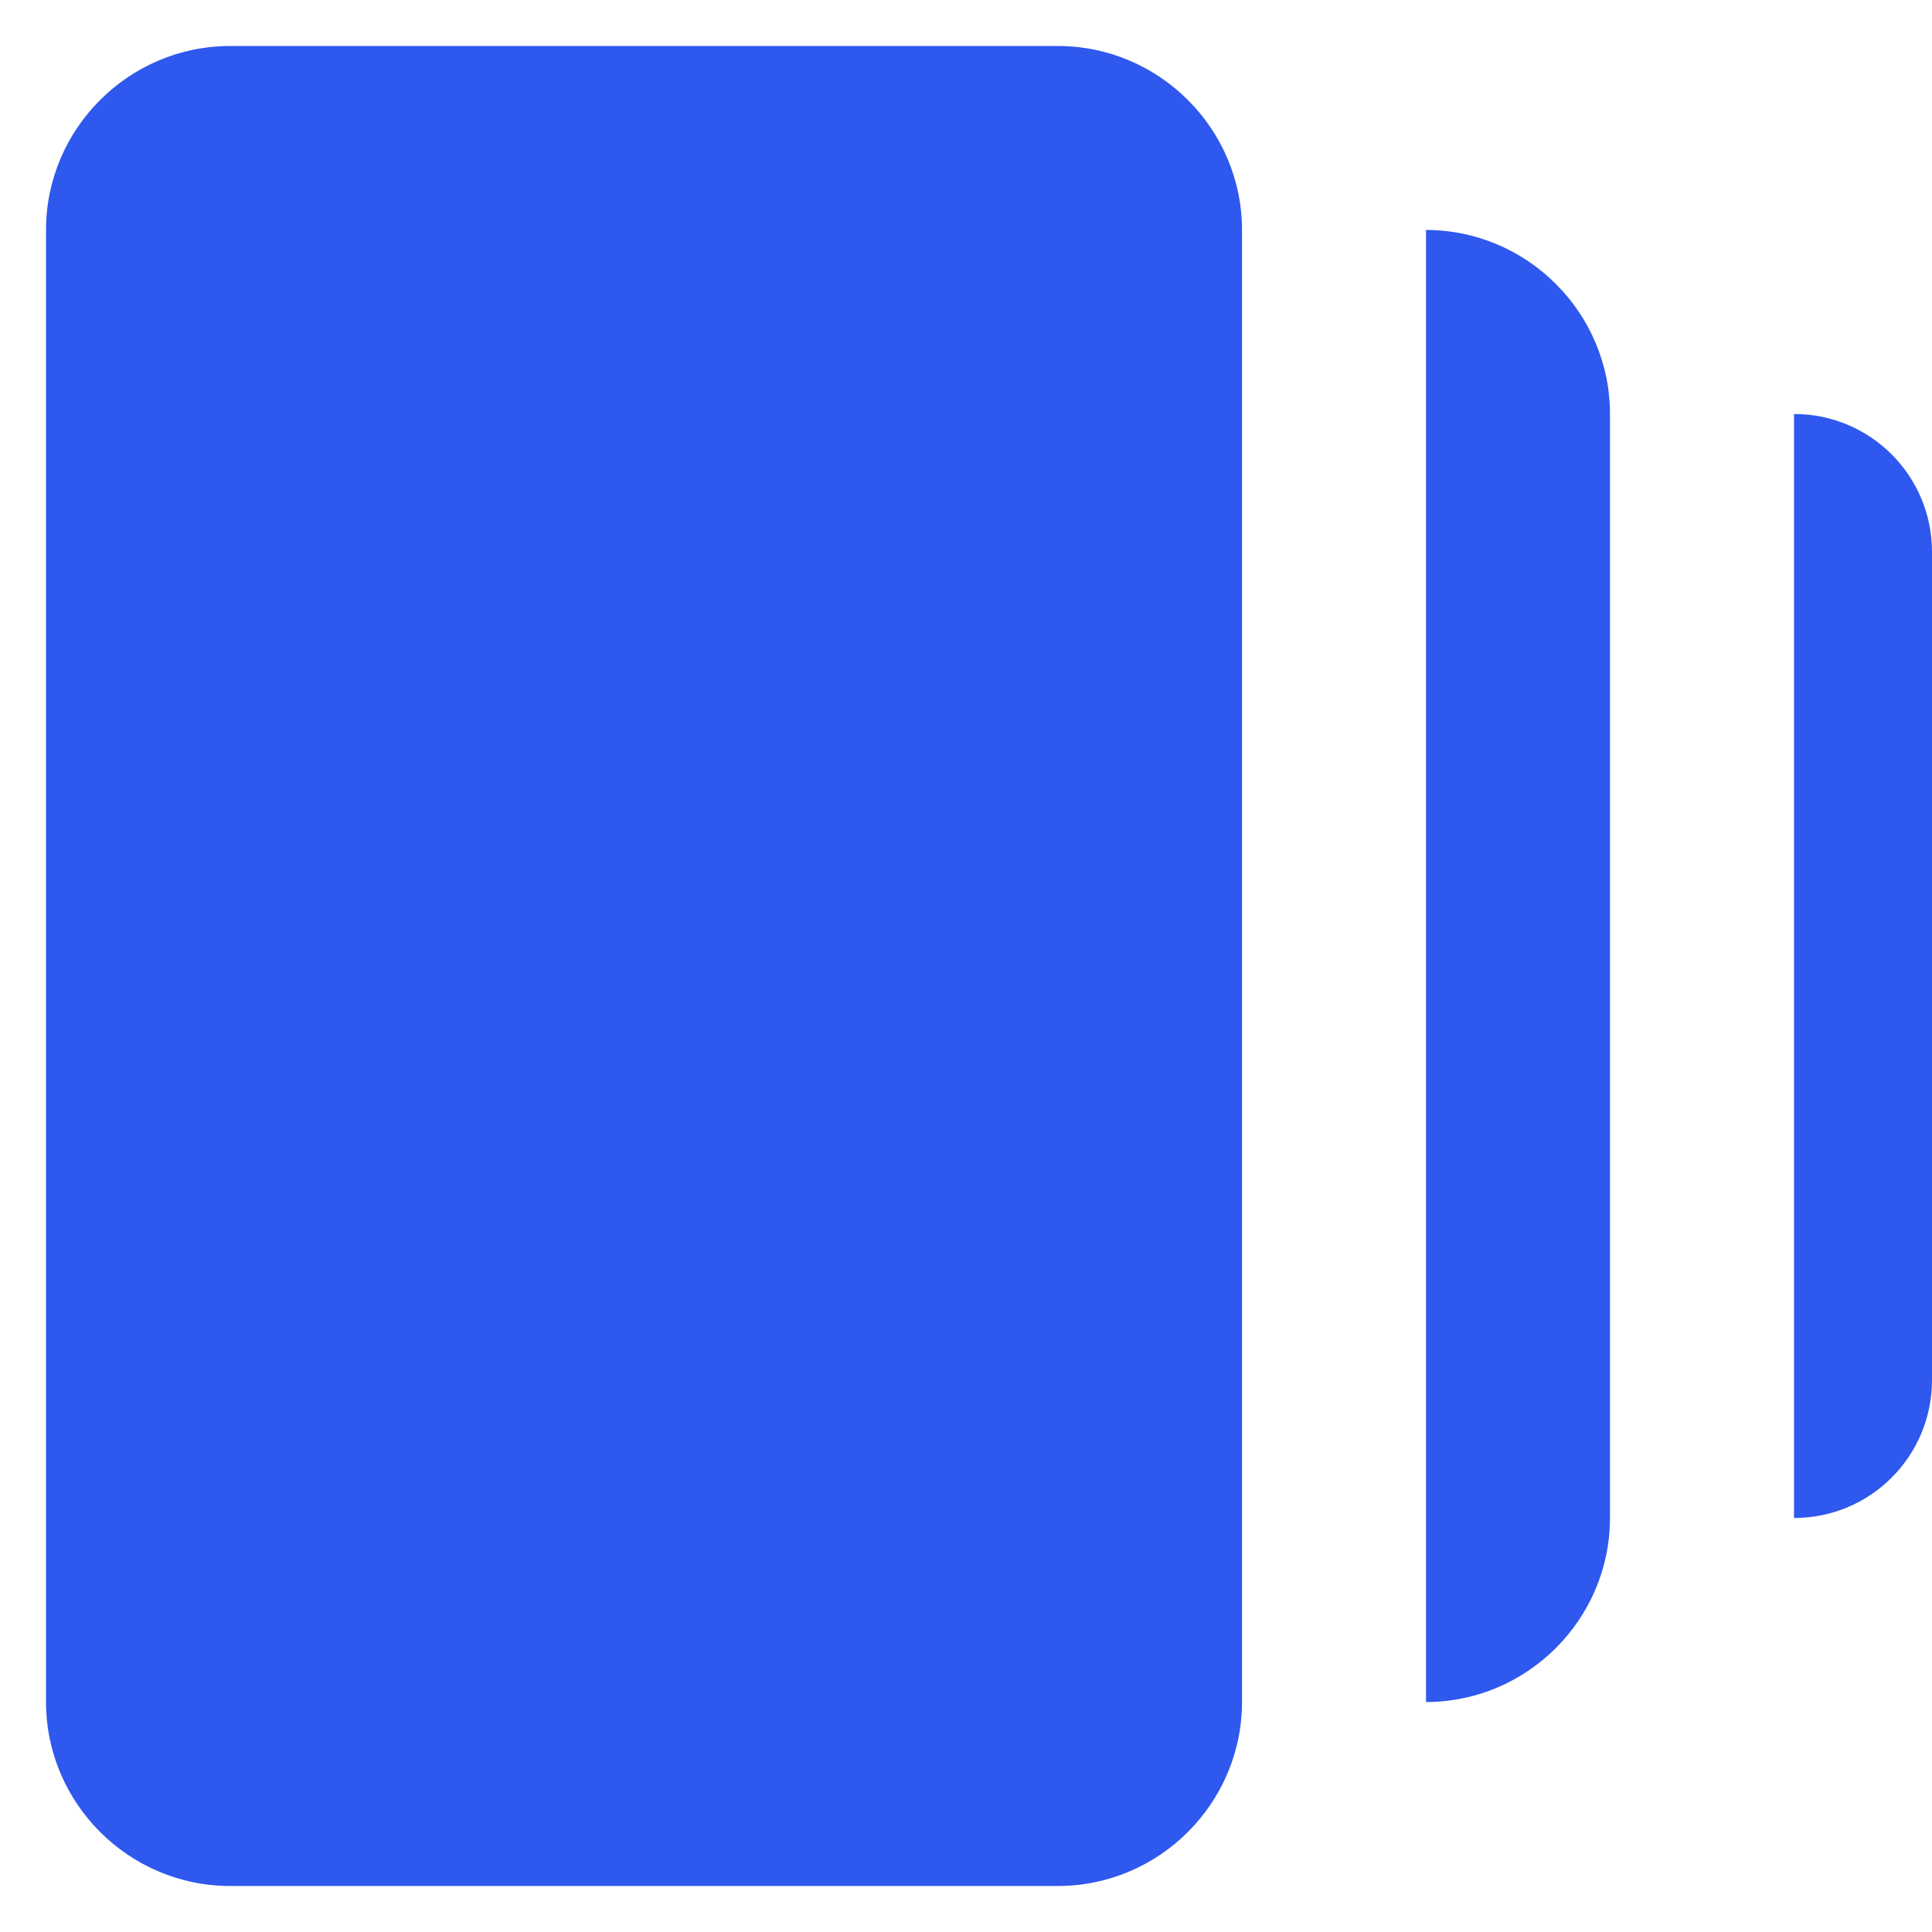 <svg viewBox="0 0 28 28" fill="none" xmlns="http://www.w3.org/2000/svg">
    <path d="M20.667 3.333C22.133 3.333 23.333 4.533 23.333 6V22C23.333 23.467 22.133 24.667 20.667 24.667V3.333ZM0.667 24.667C0.667 26.133 1.867 27.333 3.333 27.333H15.333C16.8 27.333 18 26.133 18 24.667V3.333C18 1.867 16.8 0.667 15.333 0.667H3.333C1.867 0.667 0.667 1.867 0.667 3.333V24.667ZM26 22C27.107 22 28 21.107 28 20V8C28 6.893 27.107 6 26 6V22Z" fill="#2E58EE"/>
</svg>